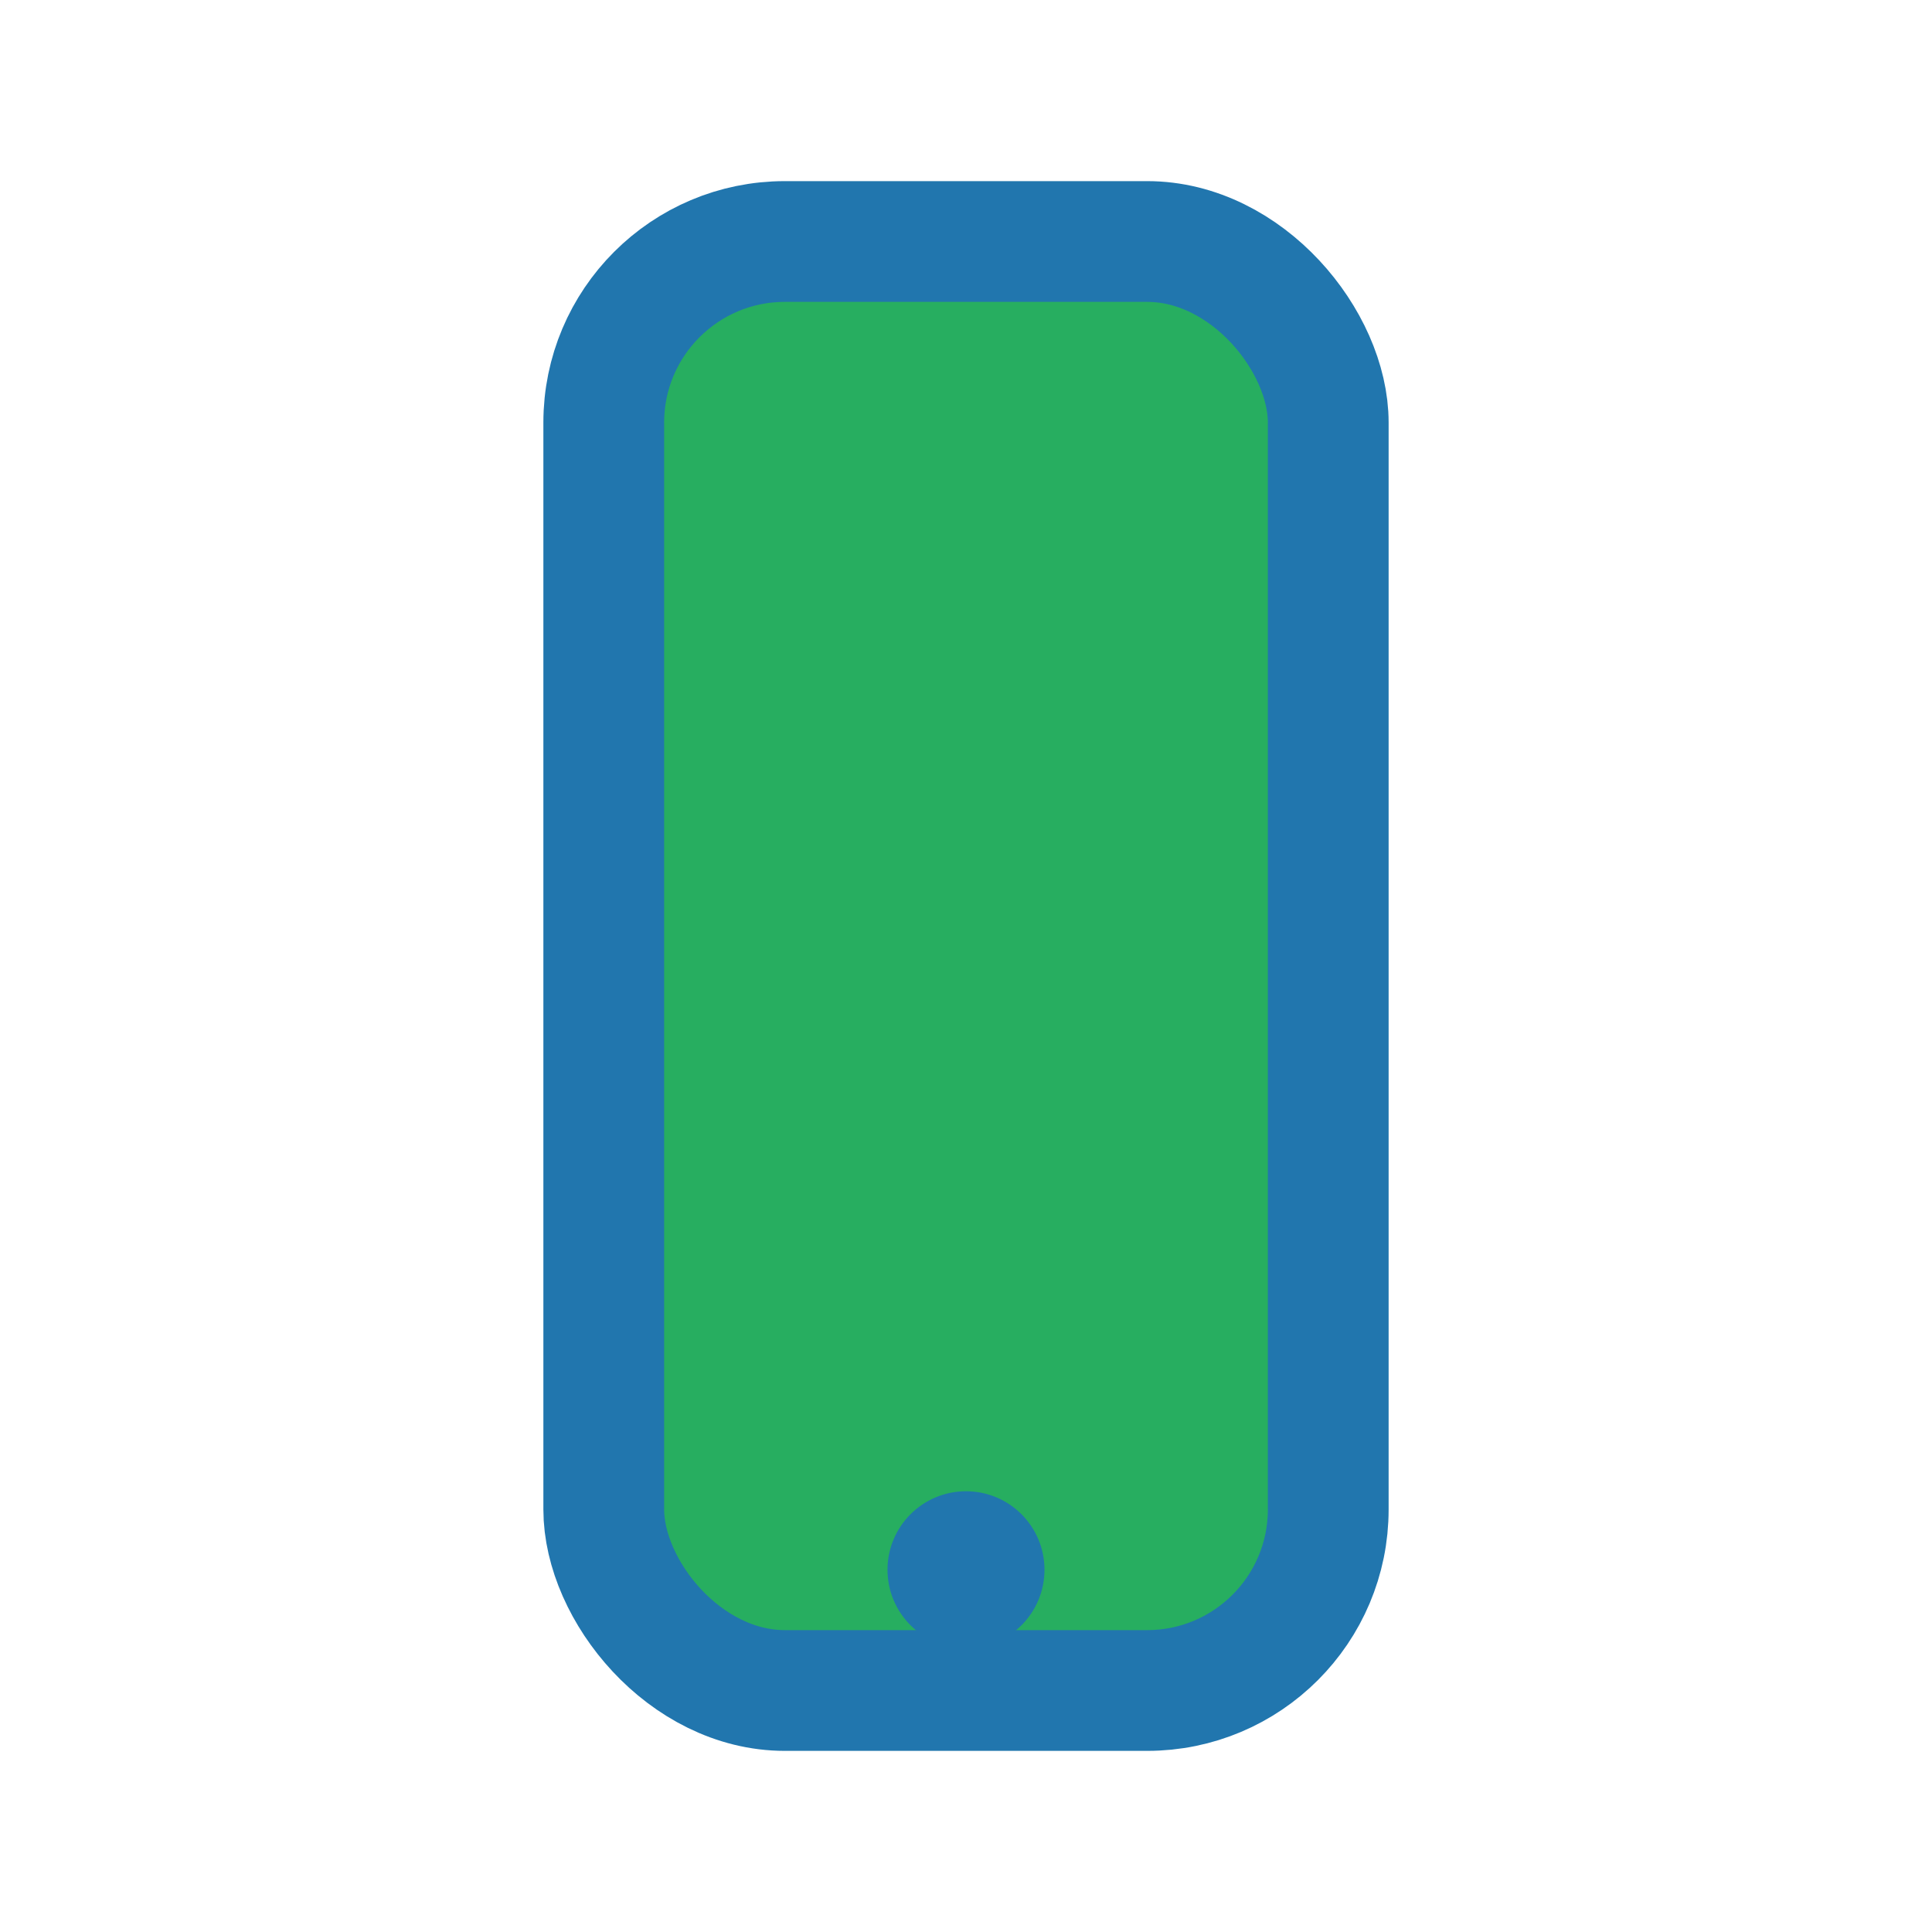 <?xml version="1.0" encoding="UTF-8"?>
<svg xmlns="http://www.w3.org/2000/svg" width="32" height="32" viewBox="0 0 32 32"><rect x="10" y="4" width="12" height="24" rx="3" fill="#27AE60" stroke="#2176AE" stroke-width="2"/><circle cx="16" cy="26" r="1.3" fill="#2176AE"/></svg>